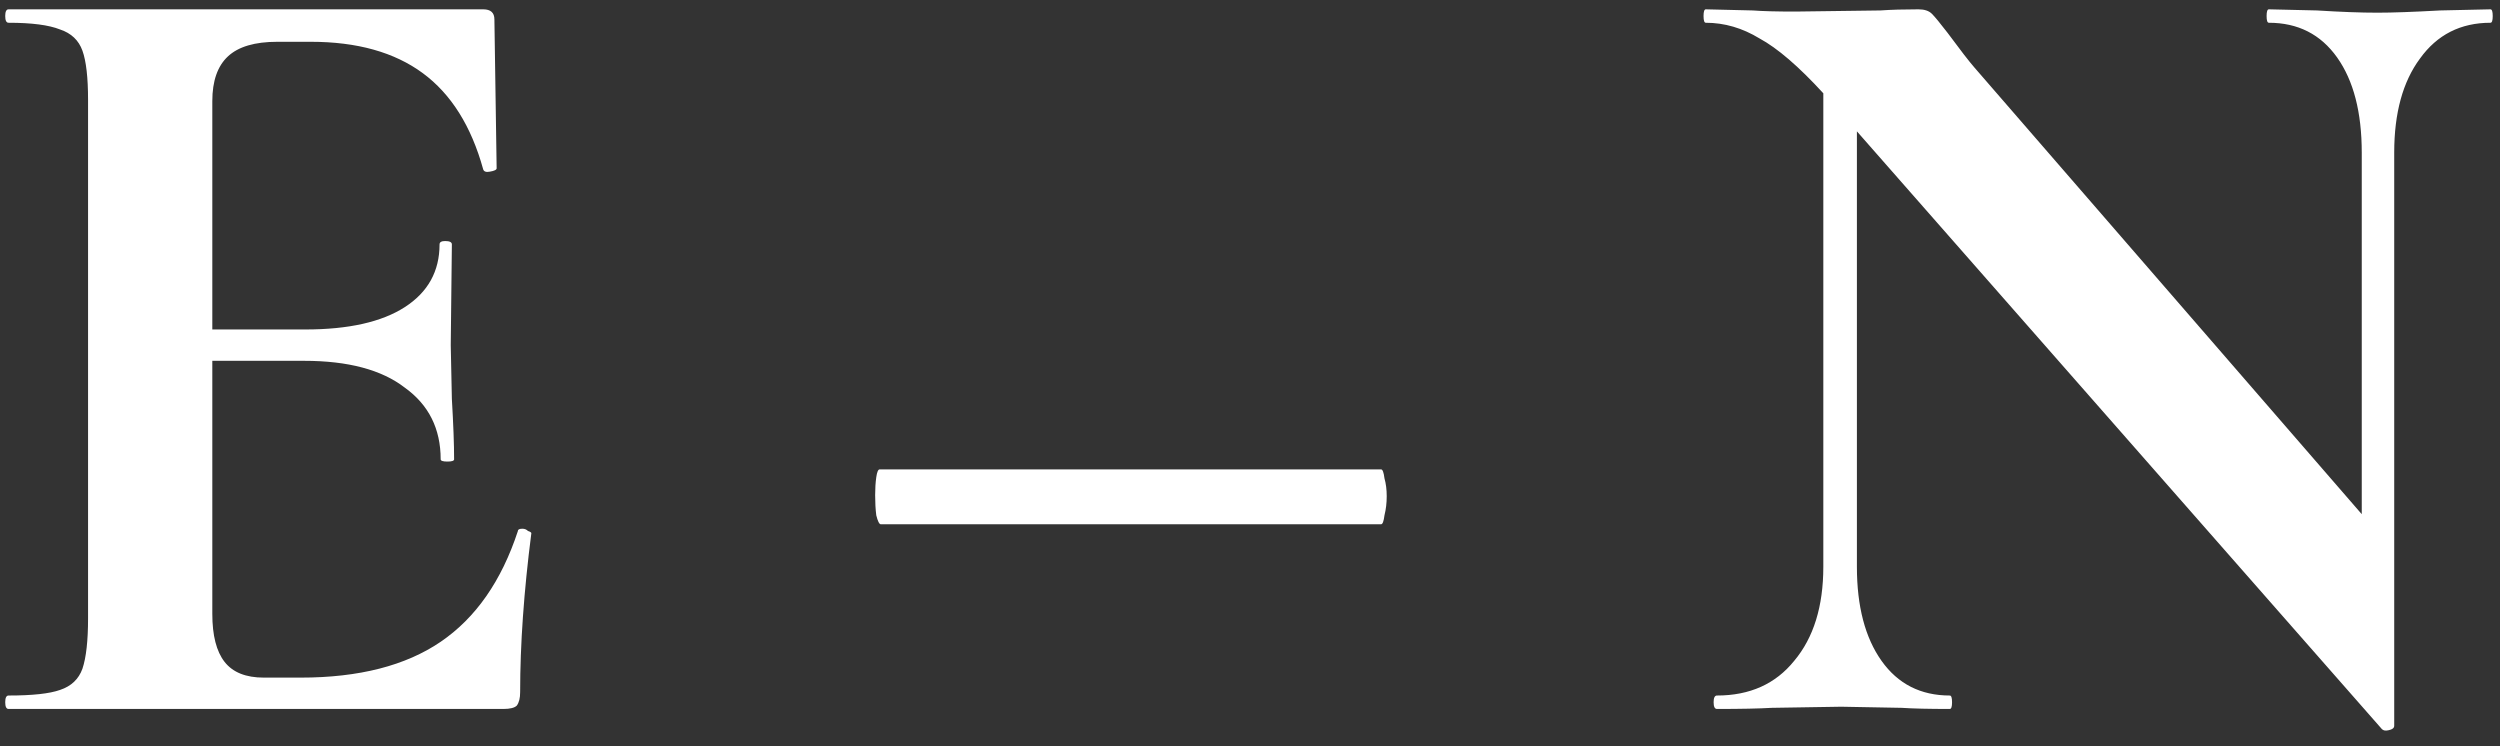 <?xml version="1.0" encoding="UTF-8"?> <svg xmlns="http://www.w3.org/2000/svg" width="67" height="20" viewBox="0 0 67 20" fill="none"><rect x="0" y="0" width="67" height="20" fill="#333333" stroke="none"/> <path d="M13.88 14.23C13.88 14.19 13.92 14.17 14 14.17C14.06 14.17 14.11 14.19 14.15 14.23C14.21 14.25 14.24 14.27 14.24 14.29C14.04 15.85 13.94 17.27 13.94 18.55C13.94 18.71 13.91 18.83 13.85 18.91C13.79 18.97 13.67 19 13.49 19H0.23C0.17 19 0.14 18.94 0.14 18.82C0.14 18.7 0.17 18.64 0.23 18.64C0.87 18.64 1.33 18.59 1.61 18.49C1.91 18.39 2.11 18.2 2.21 17.92C2.31 17.62 2.36 17.17 2.36 16.57V2.68C2.36 2.08 2.31 1.64 2.21 1.36C2.11 1.08 1.91 0.89 1.61 0.79C1.31 0.67 0.85 0.61 0.23 0.61C0.17 0.61 0.14 0.55 0.14 0.43C0.14 0.31 0.17 0.25 0.23 0.25H12.95C13.15 0.25 13.25 0.34 13.25 0.52L13.31 4.51C13.31 4.55 13.25 4.58 13.13 4.6C13.03 4.62 12.97 4.6 12.95 4.54C12.63 3.38 12.09 2.52 11.33 1.96C10.57 1.4 9.57 1.12 8.33 1.12H7.43C6.83 1.12 6.39 1.25 6.11 1.51C5.83 1.77 5.69 2.17 5.69 2.71V8.83H8.18C9.34 8.83 10.23 8.63 10.85 8.23C11.47 7.83 11.78 7.27 11.78 6.55C11.78 6.49 11.83 6.46 11.93 6.46C12.05 6.46 12.11 6.49 12.11 6.55L12.08 9.25L12.11 10.69C12.15 11.37 12.17 11.91 12.17 12.31C12.17 12.35 12.11 12.37 11.99 12.37C11.87 12.37 11.81 12.35 11.81 12.31C11.81 11.49 11.49 10.85 10.85 10.39C10.23 9.91 9.33 9.67 8.15 9.67H5.69V16.45C5.69 17.03 5.8 17.46 6.02 17.74C6.24 18.02 6.59 18.16 7.07 18.16H8.06C9.62 18.16 10.87 17.84 11.81 17.2C12.75 16.56 13.44 15.57 13.88 14.23ZM23.604 14.05C23.564 14.05 23.524 13.97 23.484 13.81C23.464 13.65 23.454 13.47 23.454 13.27C23.454 13.09 23.464 12.93 23.484 12.79C23.504 12.65 23.534 12.58 23.574 12.58H37.014C37.054 12.58 37.084 12.66 37.104 12.82C37.144 12.96 37.164 13.12 37.164 13.3C37.164 13.48 37.144 13.65 37.104 13.81C37.084 13.97 37.054 14.05 37.014 14.05H23.604ZM66.745 0.25C66.785 0.25 66.805 0.31 66.805 0.43C66.805 0.55 66.785 0.61 66.745 0.61C65.945 0.61 65.315 0.93 64.855 1.57C64.395 2.19 64.165 3.03 64.165 4.09V19.45C64.165 19.51 64.115 19.55 64.015 19.57C63.935 19.59 63.875 19.58 63.835 19.54L49.765 3.52V15.19C49.765 16.25 49.985 17.09 50.425 17.71C50.865 18.33 51.475 18.64 52.255 18.64C52.295 18.64 52.315 18.7 52.315 18.82C52.315 18.94 52.295 19 52.255 19C51.695 19 51.265 18.99 50.965 18.97L49.345 18.94L47.485 18.97C47.145 18.99 46.655 19 46.015 19C45.955 19 45.925 18.94 45.925 18.82C45.925 18.7 45.955 18.64 46.015 18.64C46.895 18.64 47.585 18.33 48.085 17.71C48.605 17.09 48.865 16.25 48.865 15.19V2.5C48.205 1.78 47.635 1.29 47.155 1.03C46.695 0.75 46.215 0.61 45.715 0.61C45.675 0.61 45.655 0.55 45.655 0.43C45.655 0.31 45.675 0.25 45.715 0.25L46.975 0.28C47.235 0.3 47.615 0.31 48.115 0.31L50.395 0.28C50.675 0.26 51.015 0.25 51.415 0.25C51.575 0.25 51.695 0.29 51.775 0.37C51.855 0.45 51.995 0.62 52.195 0.88C52.535 1.34 52.775 1.65 52.915 1.81L63.295 13.78V4.09C63.295 3.01 63.075 2.16 62.635 1.54C62.195 0.92 61.585 0.61 60.805 0.61C60.765 0.61 60.745 0.55 60.745 0.43C60.745 0.31 60.765 0.25 60.805 0.25L62.095 0.28C62.735 0.32 63.275 0.34 63.715 0.34C64.115 0.34 64.675 0.32 65.395 0.28L66.745 0.25Z" fill="white"></path> </svg> 